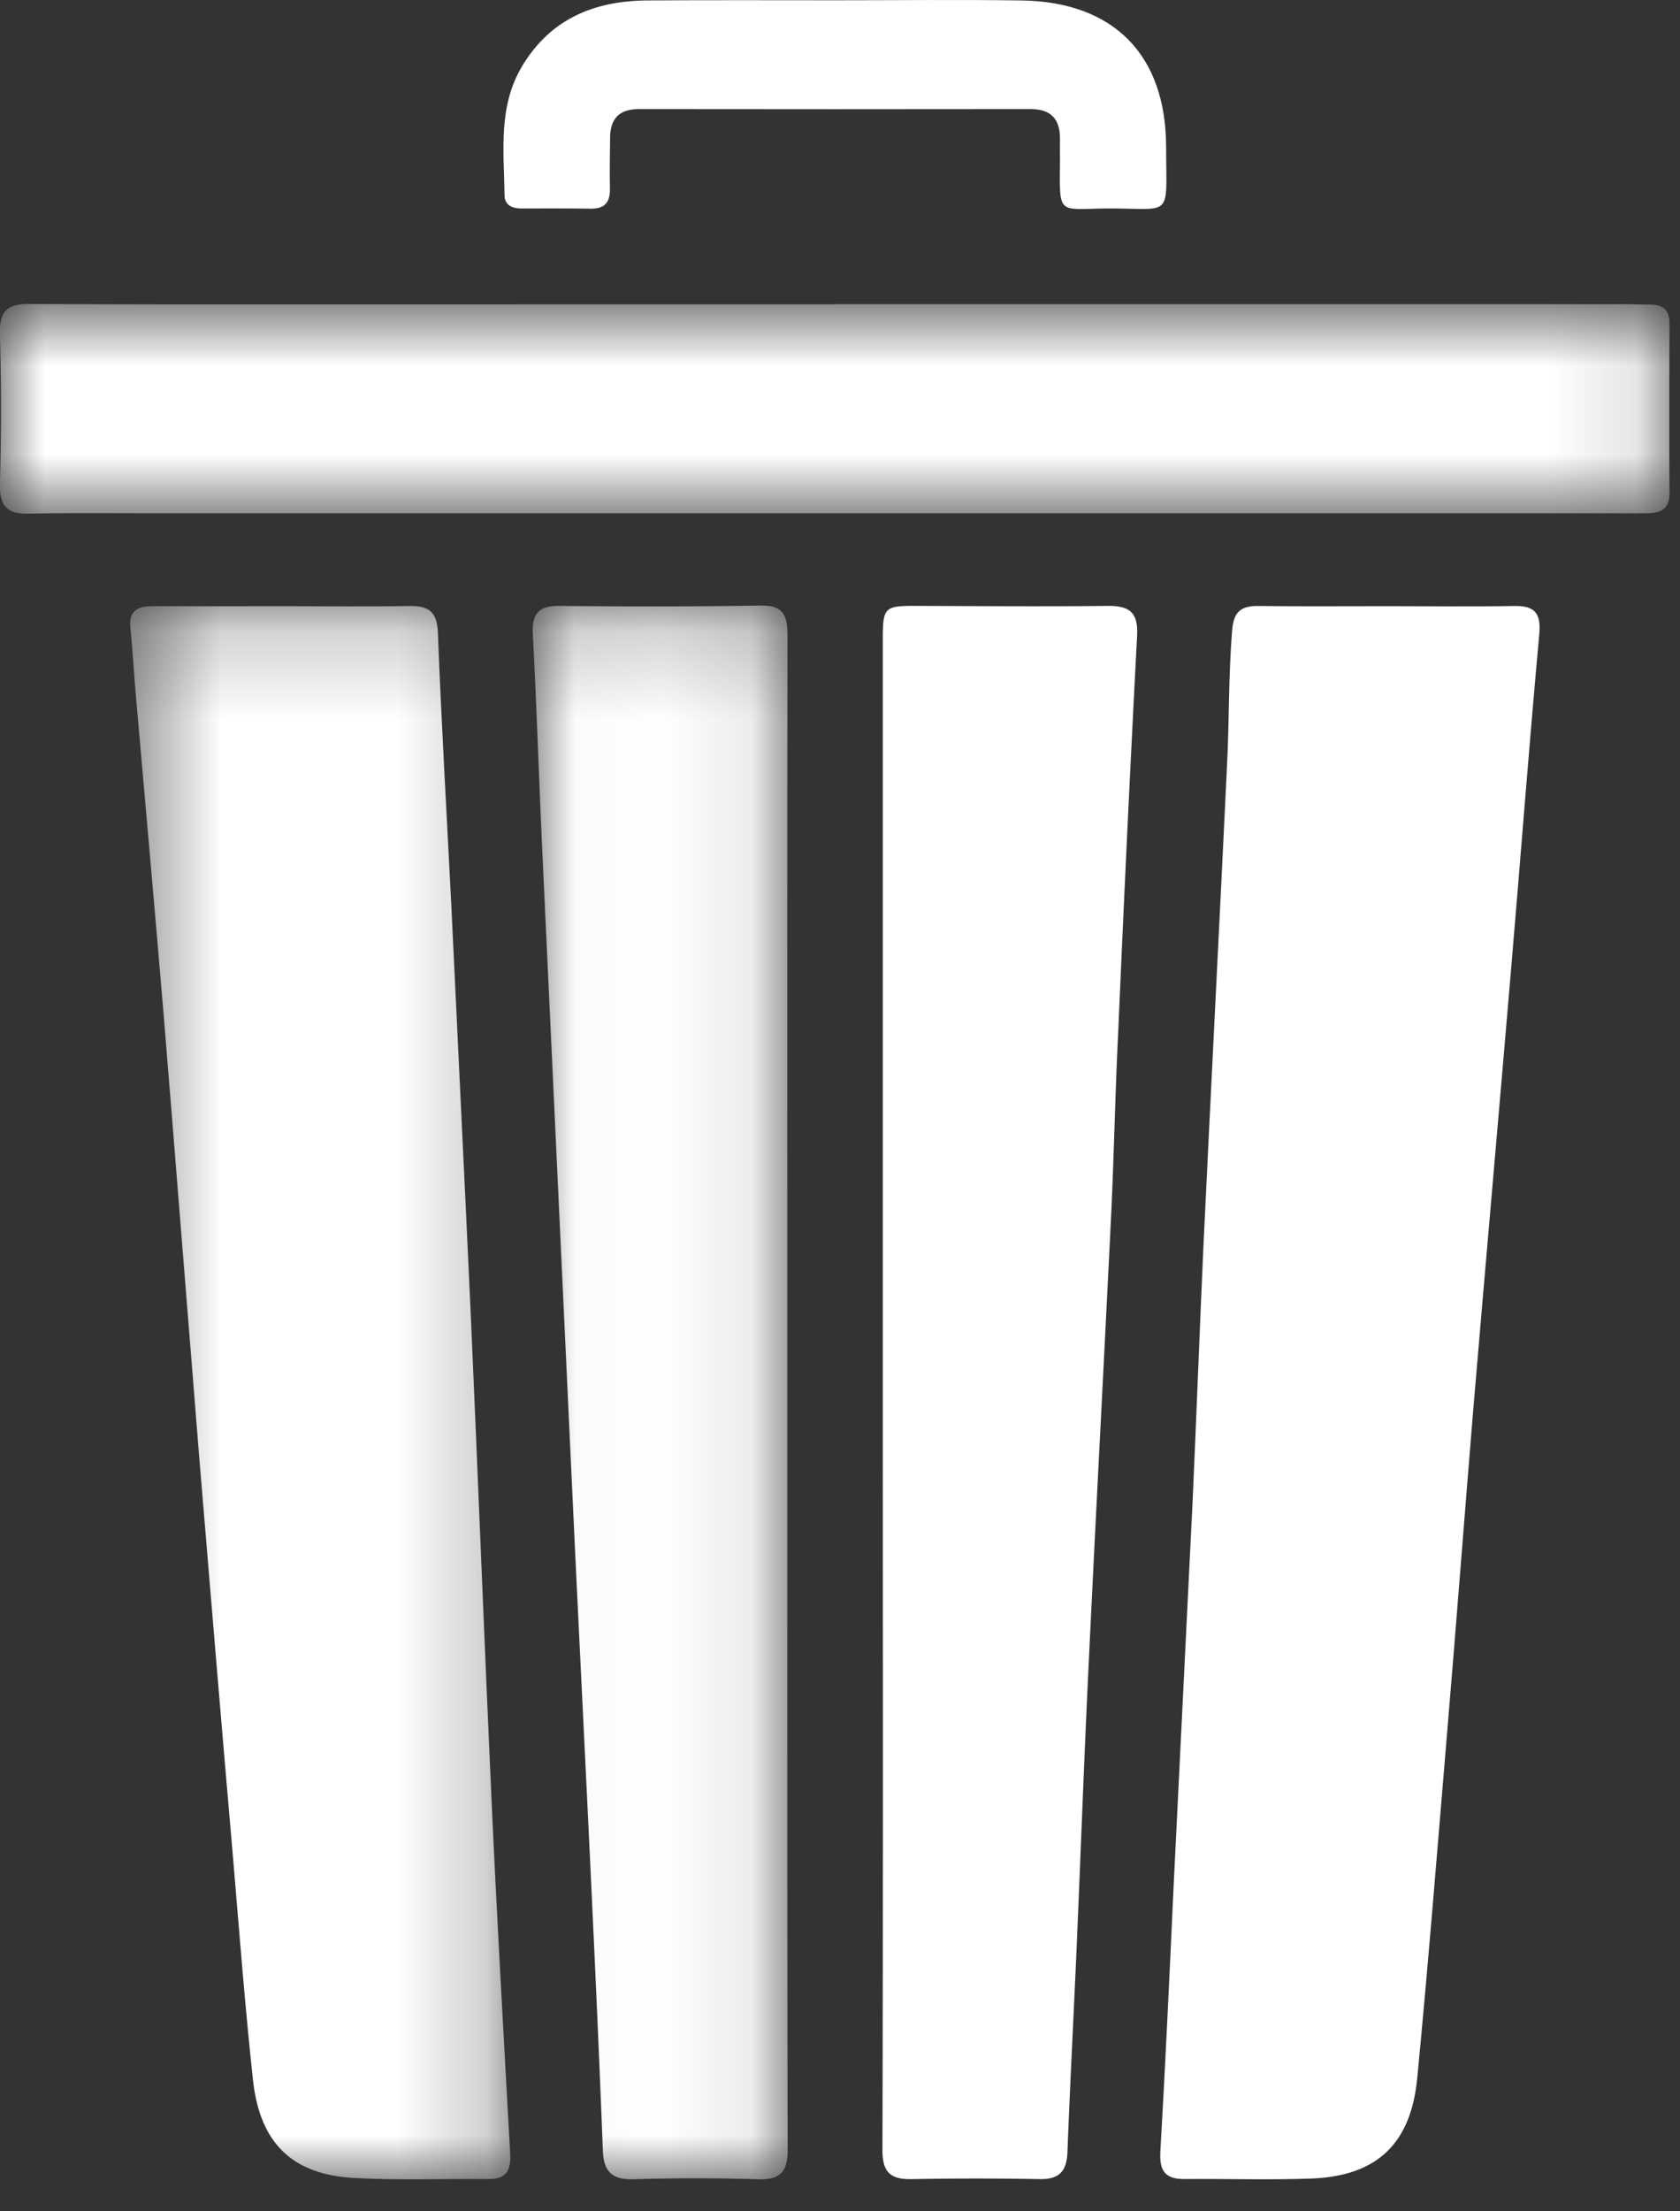 <svg xmlns="http://www.w3.org/2000/svg" xmlns:xlink="http://www.w3.org/1999/xlink" width="19" height="25" viewBox="0 0 19 25"><rect x="0" y="0" width="19" height="25" fill="#333333" stroke="none"/><defs><path id="a" d="M.473.213h4.299V18H.473z"/><path id="c" d="M0 .799h18.88v2.37H0z"/><path id="e" d="M.025.208h2.883V18H.025z"/></defs><g fill="none" fill-rule="evenodd"><g transform="translate(1 6.638)"><mask id="b" fill="#fff"><use xlink:href="#a"/></mask><path fill="#FFF" d="M2.206.215c.474 0 .946.006 1.42-.002.214-.004.316.058.326.296.04 1.028.1 2.056.152 3.084.072 1.528.148 3.056.218 4.584.084 1.882.156 3.764.242 5.644.06 1.296.134 2.594.206 3.888.01.178-.036.29-.24.288-.51-.004-1.024.016-1.532-.012-.692-.04-1.056-.392-1.136-1.098-.09-.83-.154-1.662-.224-2.494-.132-1.514-.258-3.03-.384-4.546-.136-1.68-.268-3.364-.406-5.046-.102-1.21-.21-2.42-.316-3.628C.512.931.498.691.474.451.456.255.57.215.73.215c.492.002.984 0 1.476 0" mask="url(#b)"/></g><path fill="#FFF" d="M15.703 6.853c.474 0 .948.006 1.42-.002.23-.004.306.076.286.314-.116 1.266-.212 2.532-.32 3.8-.14 1.65-.286 3.304-.426 4.956-.1 1.212-.192 2.422-.294 3.634-.11 1.31-.214 2.622-.34 3.932-.07.746-.452 1.11-1.186 1.142-.482.018-.966.002-1.446.006-.222.002-.286-.094-.274-.312.058-1 .104-2 .15-3 .07-1.442.144-2.89.214-4.334.044-.972.08-1.944.124-2.918.086-1.806.18-3.612.266-5.418.026-.508.016-1.018.058-1.53.018-.206.098-.274.294-.272.492.006.982.002 1.474.002"/><g transform="translate(0 2.638)"><mask id="d" fill="#fff"><use xlink:href="#c"/></mask><path fill="#FFF" d="M9.439.801h8.938c.092 0 .186.006.276.004.148-.002.228.054.228.212-.002.64-.004 1.278 0 1.918.002.222-.144.23-.302.23H1.931c-.538 0-1.076-.006-1.616.004-.244.004-.32-.096-.316-.334a30.04 30.04 0 0 0 0-1.698C-.007.887.073.797.331.799c1.868.008 3.732.004 5.6.004h3.508V.801z" mask="url(#d)"/></g><path fill="#FFF" d="M9.984 15.722V7.228c0-.36.018-.38.374-.378.724.002 1.45.008 2.172 0 .25-.002.344.08.33.338a469.476 469.476 0 0 0-.212 4.448c-.036.704-.048 1.408-.082 2.112-.082 1.68-.172 3.354-.252 5.03-.052 1.068-.09 2.132-.136 3.198-.034.788-.076 1.574-.106 2.362-.01.208-.092.3-.306.298a38.83 38.83 0 0 0-1.448 0c-.248.006-.34-.076-.338-.336.008-2.86.004-5.718.004-8.578"/><g transform="translate(6 6.638)"><mask id="f" fill="#fff"><use xlink:href="#e"/></mask><path fill="#FFF" d="M2.904 9.108c0 2.85-.002 5.7.004 8.548.002.252-.076.352-.332.344a22.41 22.41 0 0 0-1.42 0c-.24.004-.33-.094-.338-.326-.036-.938-.078-1.872-.122-2.808C.626 13.374.55 11.882.48 10.39L.126 2.832c-.034-.77-.06-1.538-.1-2.306-.012-.23.07-.316.3-.314C1.088.22 1.85.22 2.61.208c.266-.004.296.134.296.35-.004 2.85-.002 5.7-.002 8.55" mask="url(#f)"/></g><path fill="#FFF" d="M9.462.003c.696 0 1.392-.008 2.088.002 1.044.014 1.636.614 1.638 1.654.002.832.084.692-.684.698-.54.006-.522.082-.516-.528 0-.084-.002-.168 0-.252.002-.226-.096-.344-.334-.344-1.478.002-2.952.002-4.428 0-.224 0-.324.11-.326.322-.002.198-.006.392-.002.584.002.156-.066.222-.218.22-.26-.004-.52-.002-.78-.002-.102 0-.192-.032-.194-.15C5.7 1.71 5.63 1.203 5.908.743 6.23.21 6.724.01 7.318.005 8.032 0 8.748.003 9.462.003"/></g></svg>